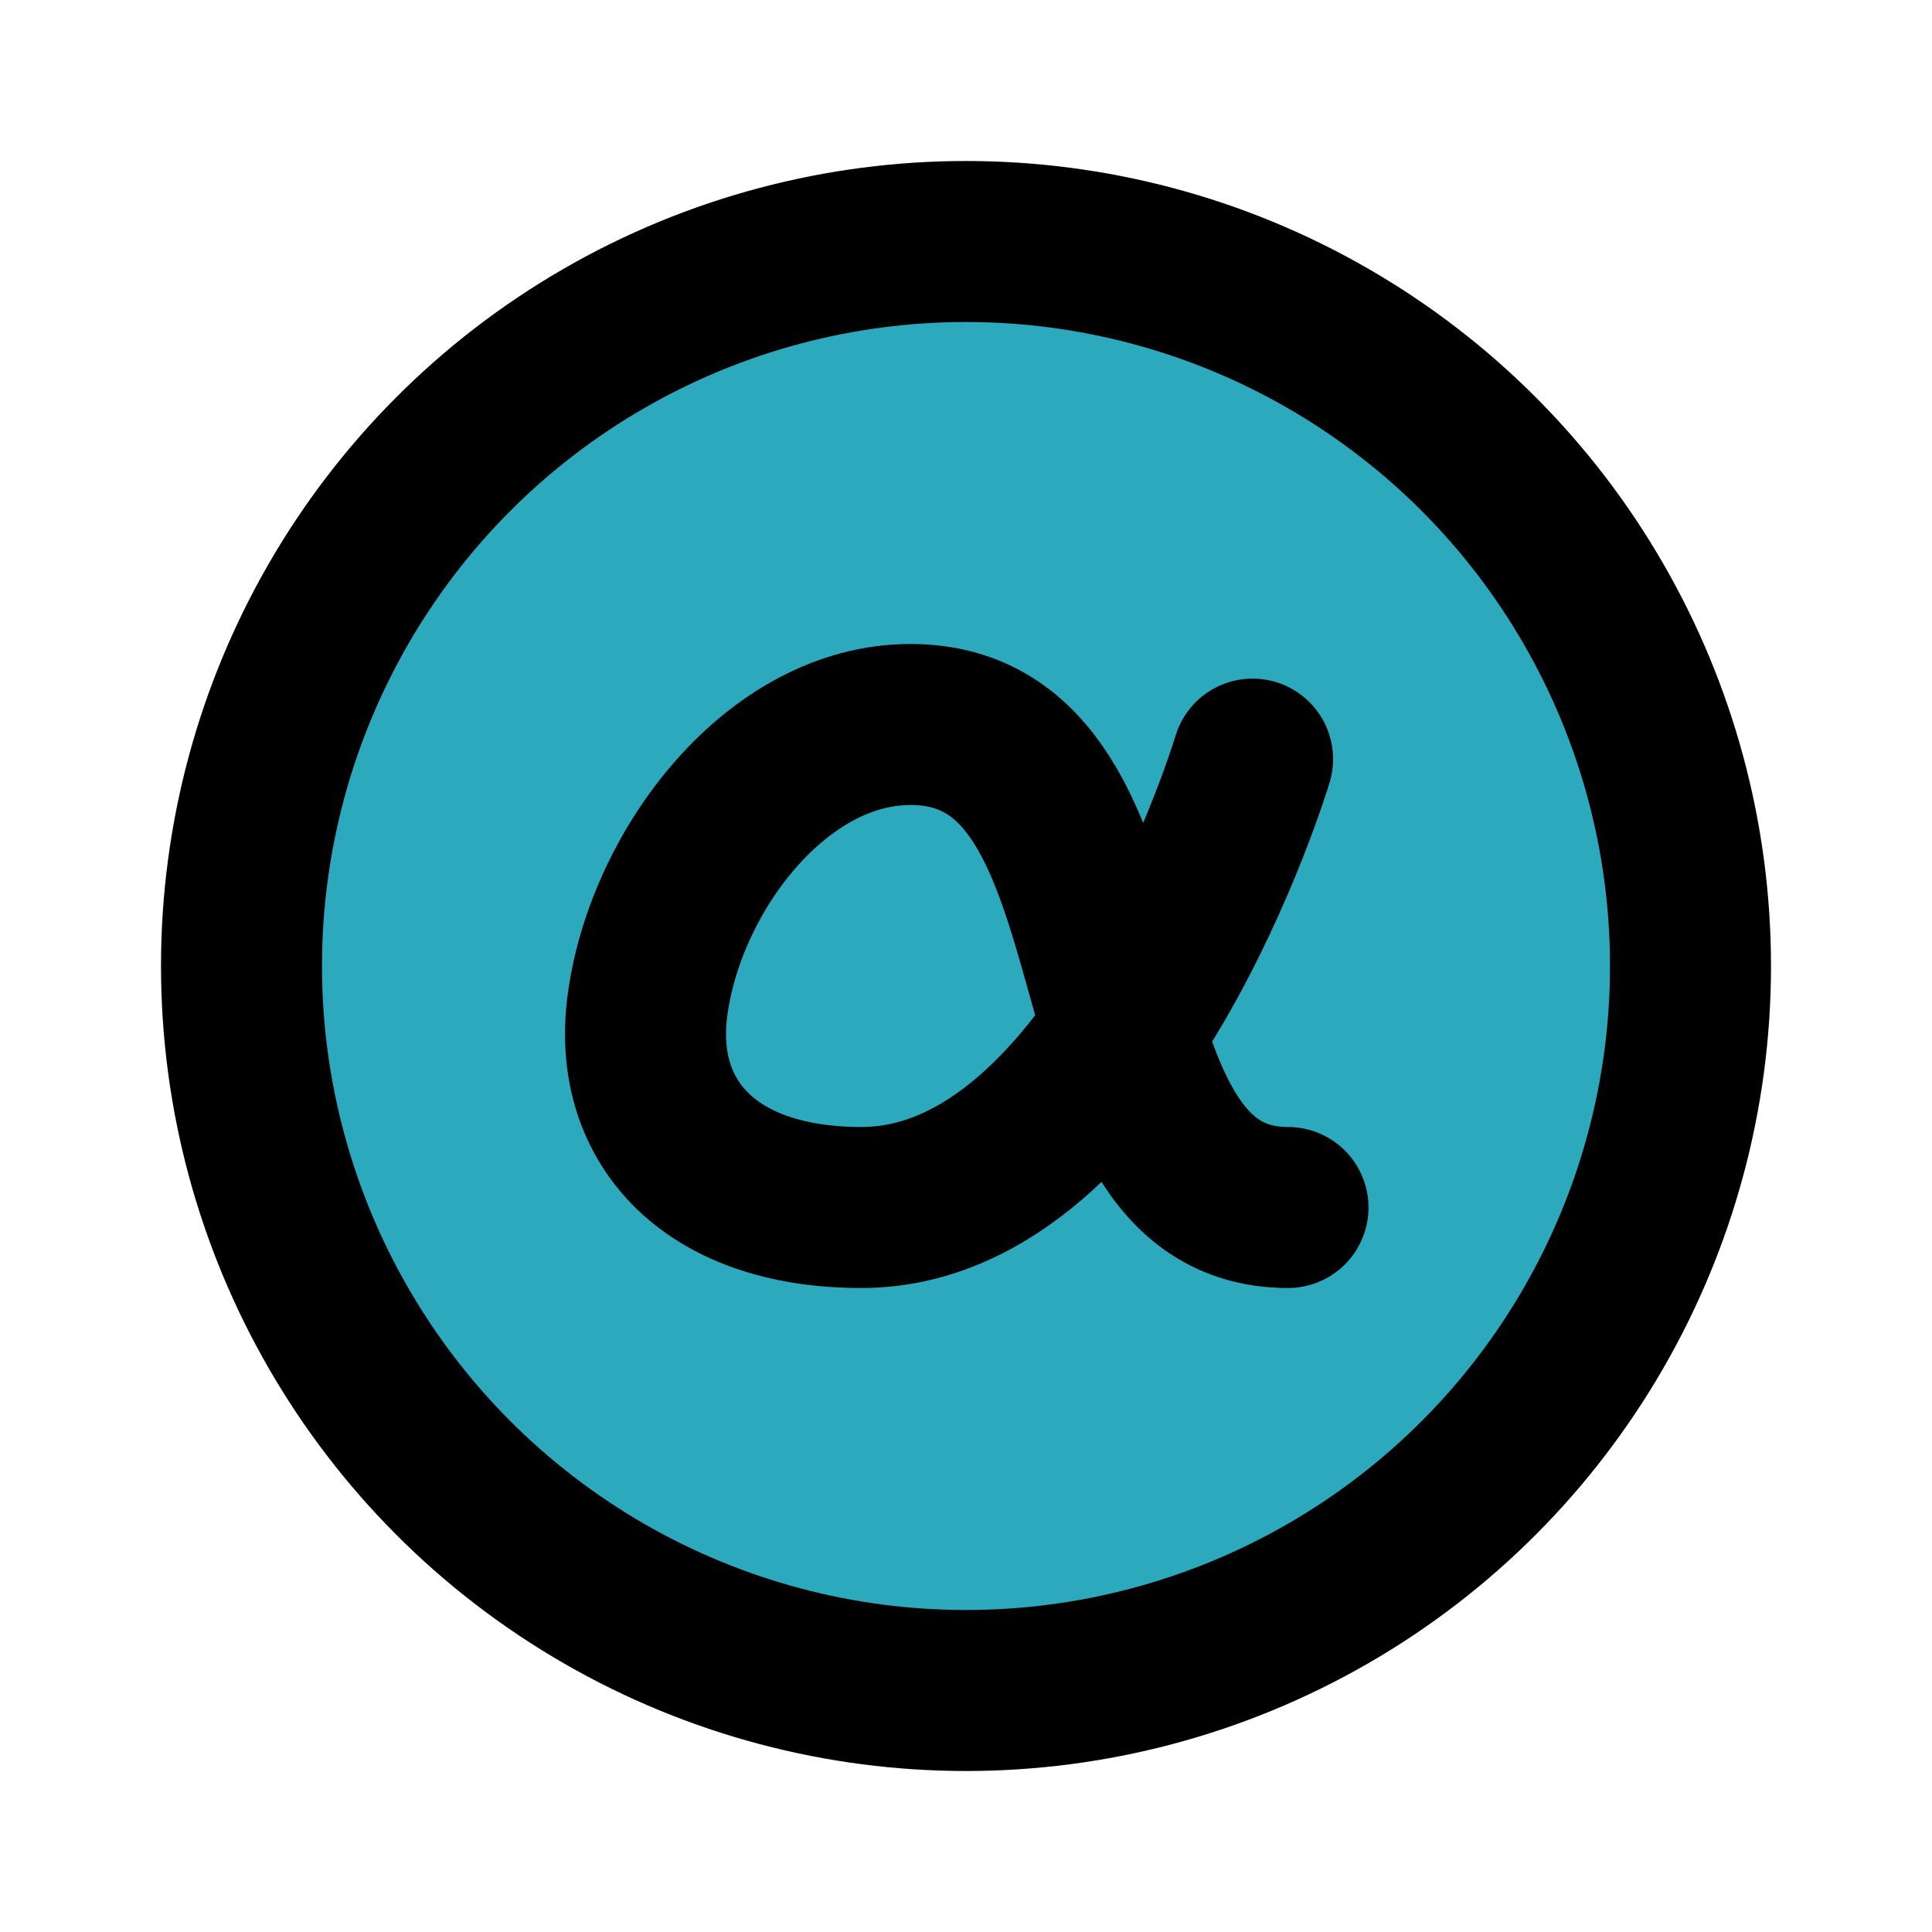 <?xml version="1.0" encoding="utf-8"?>
<svg fill="#000000" width="800px" height="800px" viewBox="0 0 24 24" id="alpha-circle" data-name="Flat Line" xmlns="http://www.w3.org/2000/svg" class="icon flat-line"><circle id="secondary" cx="12" cy="12" r="9" style="fill: rgb(44, 169, 188); stroke-width: 2;"></circle><circle id="primary" cx="12" cy="12" r="9" style="fill: none; stroke: rgb(0, 0, 0); stroke-linecap: round; stroke-linejoin: round; stroke-width: 2;"></circle><path id="primary-2" data-name="primary" d="M15.56,9.43S13.89,15,10.7,15c-1.92,0-2.87-1.1-2.65-2.56C8.29,10.79,9.66,9,11.31,9c3.1,0,1.78,6,4.69,6" style="fill: none; stroke: rgb(0, 0, 0); stroke-linecap: round; stroke-linejoin: round; stroke-width: 2;"></path></svg>
